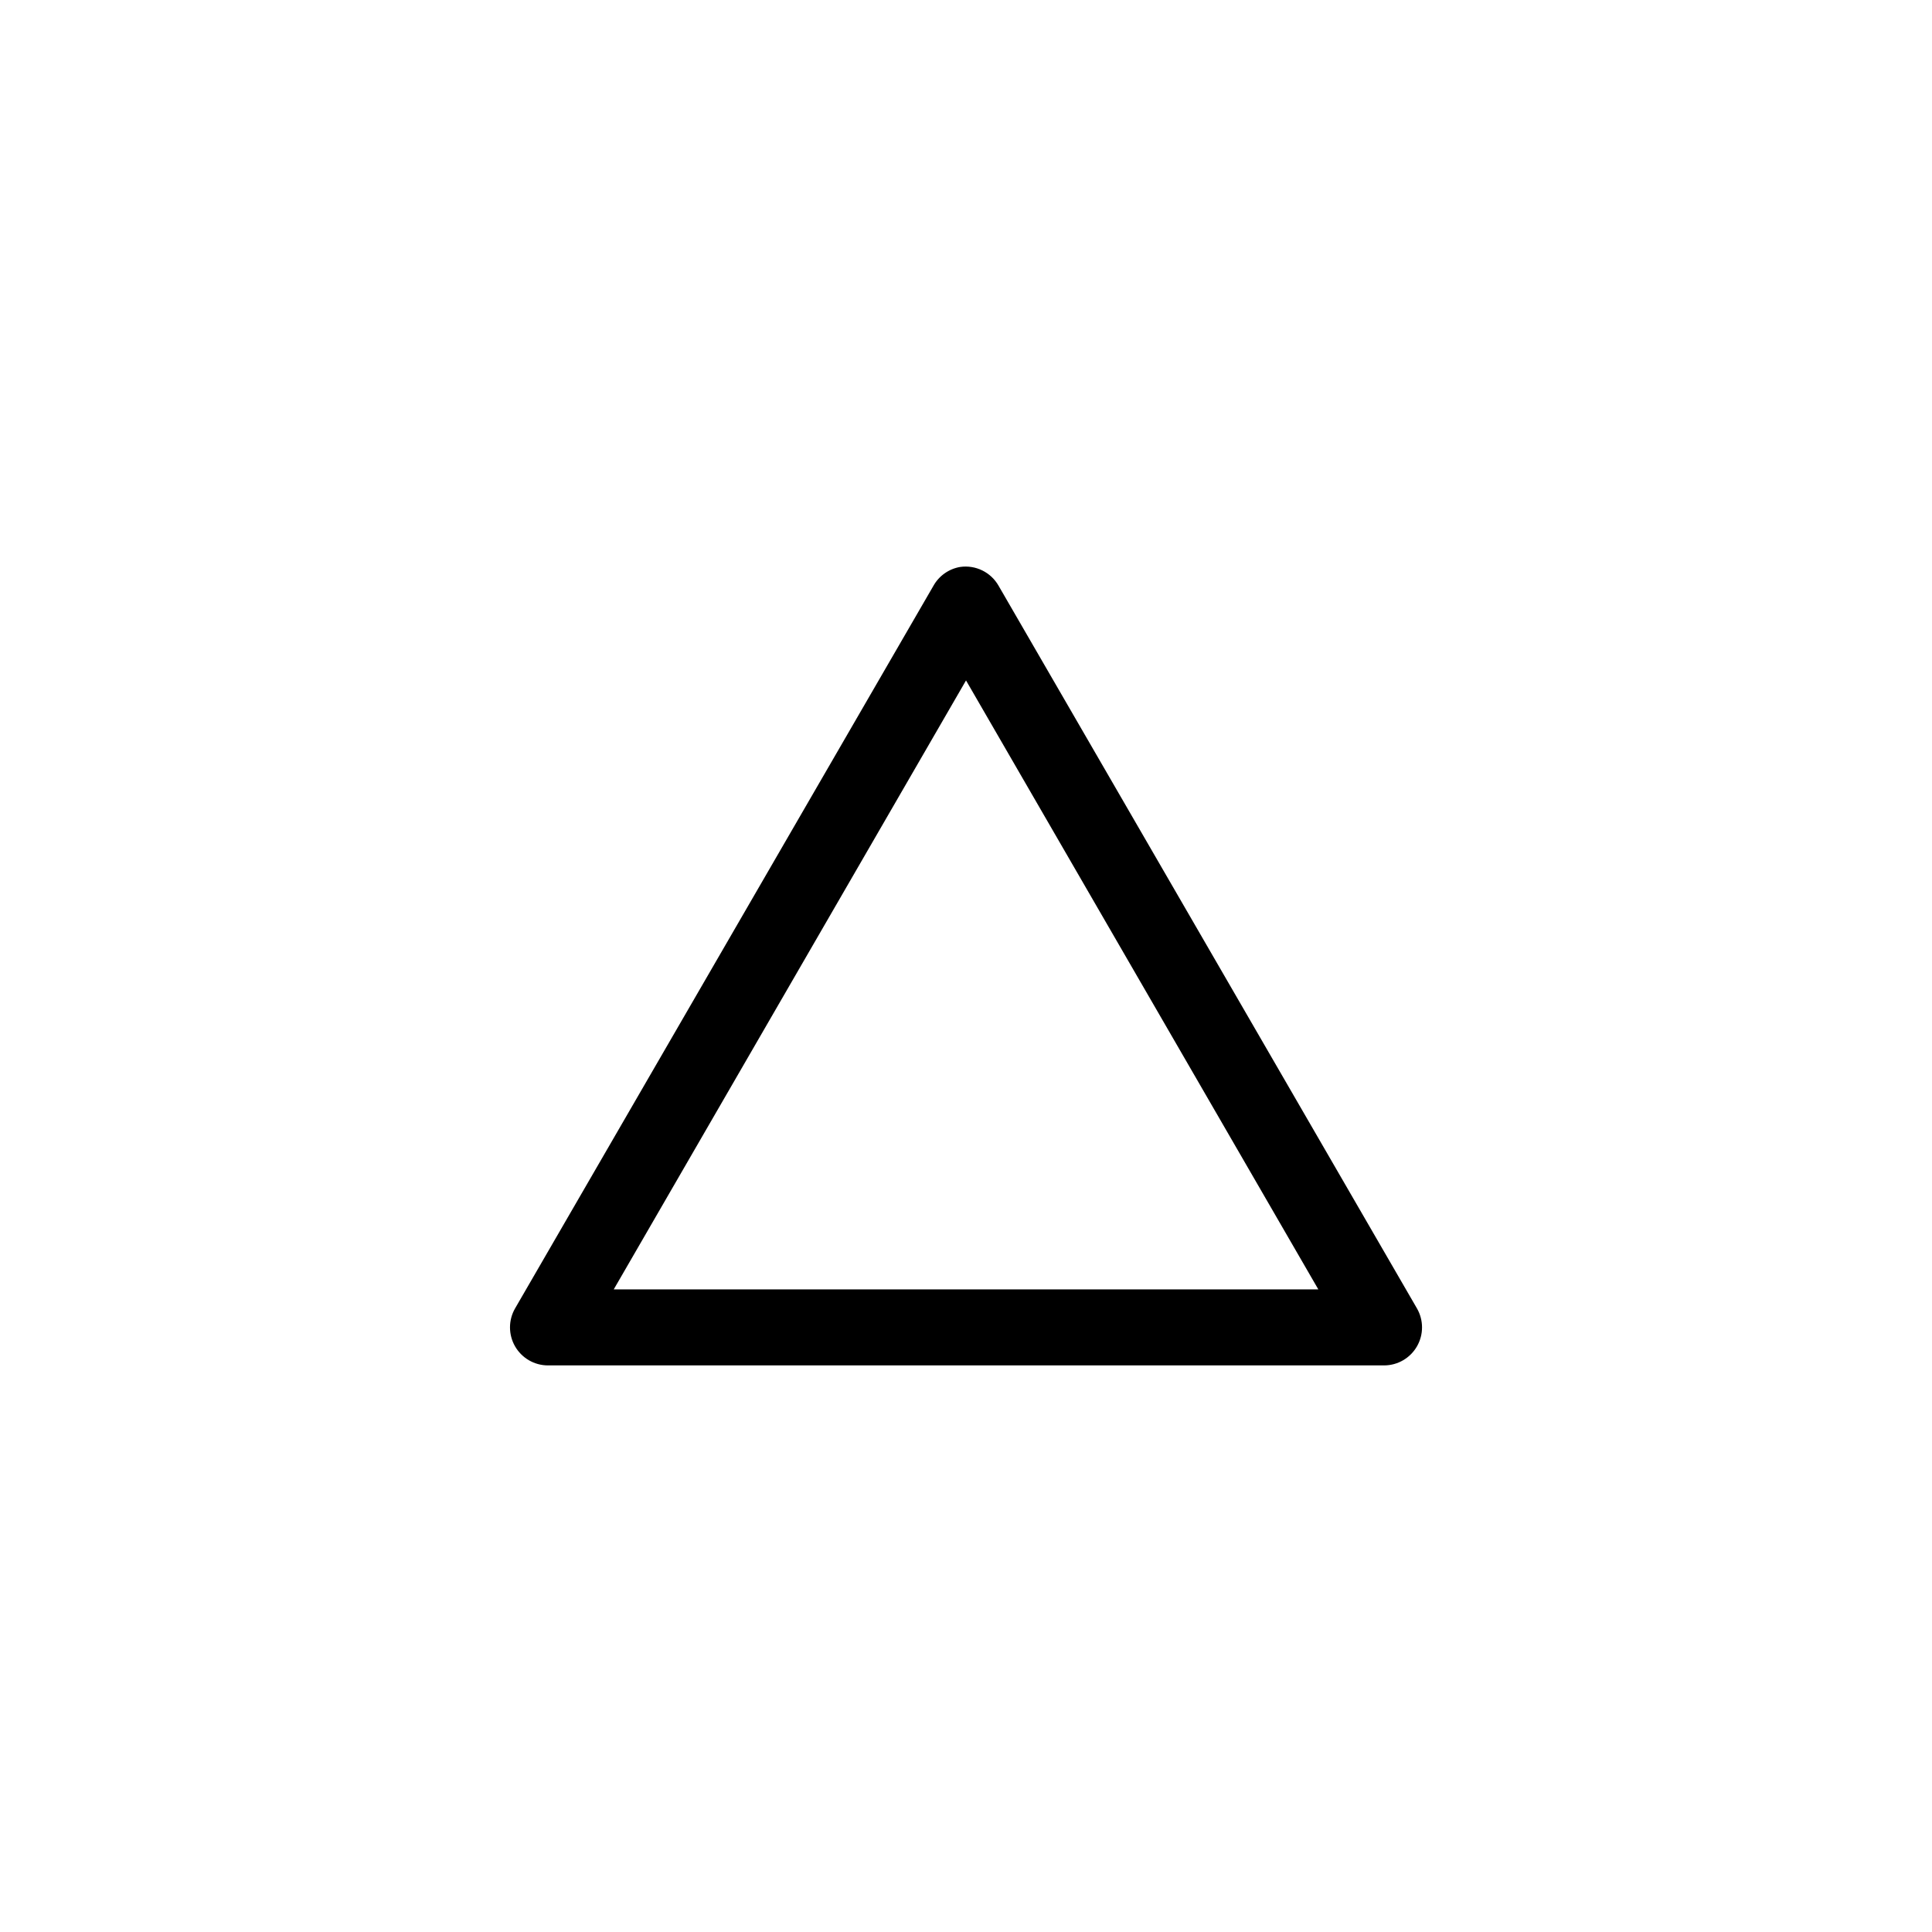 <?xml version="1.0" encoding="UTF-8"?>
<!-- Uploaded to: SVG Repo, www.svgrepo.com, Generator: SVG Repo Mixer Tools -->
<svg fill="#000000" width="800px" height="800px" version="1.1" viewBox="144 144 512 512" xmlns="http://www.w3.org/2000/svg">
 <path d="m398.43 294.25c-3.004 0.52-5.609 2.371-7.086 5.035l-110.84 191.45c-1.793 3.106-1.797 6.934-0.016 10.047 1.785 3.113 5.09 5.043 8.676 5.066h221.68c3.59-0.023 6.891-1.953 8.676-5.066 1.785-3.113 1.777-6.941-0.016-10.047l-110.84-191.45c-2.039-3.633-6.106-5.637-10.23-5.035zm1.574 30.07 93.363 161.38h-186.72l93.359-161.38z"/>
</svg>